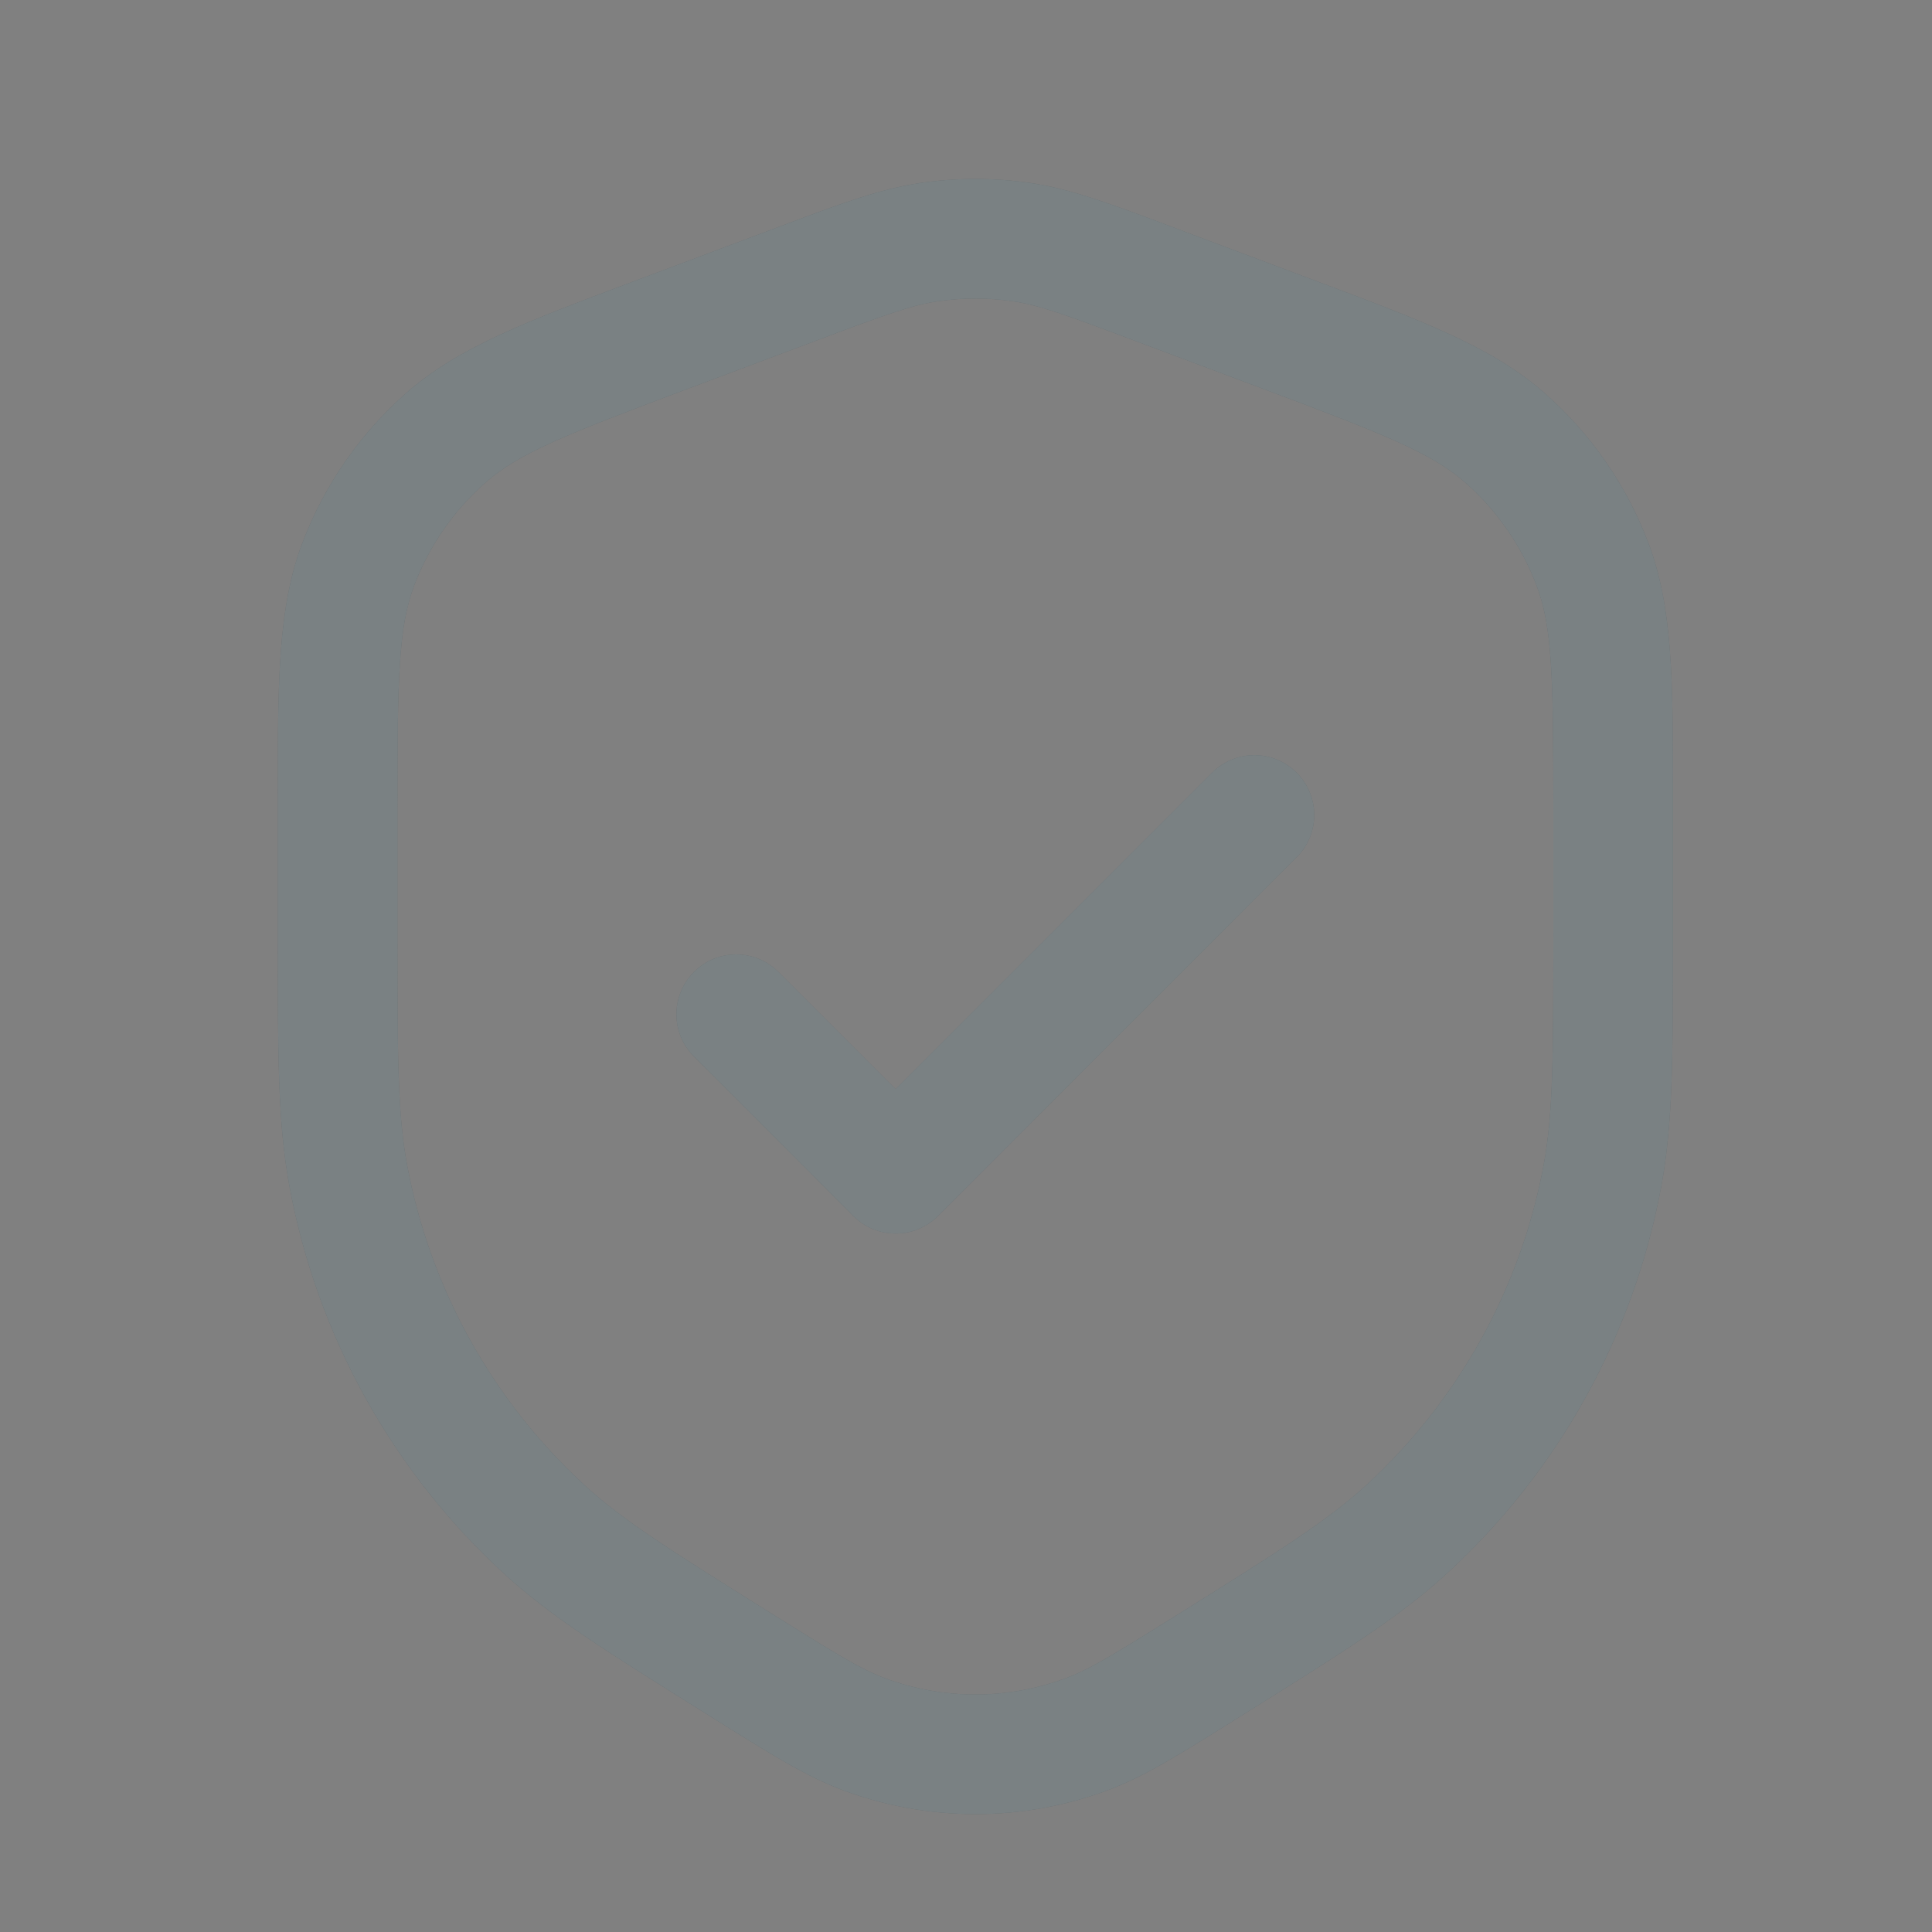 <svg width="20" height="20" viewBox="0 0 20 20" fill="none" xmlns="http://www.w3.org/2000/svg">
<rect x="0" y="0" width="20" height="20" fill="#808080" stroke="none"/>
<g opacity="0.6">
<path d="M9.714 3.118C9.968 3.081 10.226 3.081 10.481 3.118C10.752 3.157 11.023 3.255 11.734 3.522L13.055 4.017C14.338 4.498 14.822 4.69 15.172 4.998C15.498 5.286 15.75 5.65 15.905 6.057C16.071 6.492 16.08 7.013 16.08 8.383V9.648C16.08 10.953 16.078 11.527 15.981 12.053C15.745 13.333 15.097 14.502 14.136 15.381C13.742 15.741 13.257 16.048 12.15 16.74C11.518 17.135 11.275 17.283 11.035 17.372C10.43 17.598 9.764 17.598 9.159 17.372C8.92 17.283 8.677 17.135 8.045 16.74C6.938 16.048 6.452 15.741 6.058 15.381C5.097 14.502 4.45 13.333 4.213 12.053C4.116 11.527 4.114 10.953 4.114 9.648V8.383C4.114 7.013 4.124 6.492 4.289 6.057C4.444 5.65 4.696 5.286 5.023 4.998C5.372 4.69 5.856 4.498 7.14 4.017L8.46 3.522C9.171 3.255 9.442 3.157 9.714 3.118H9.714H9.714ZM10.658 1.893C10.286 1.839 9.908 1.839 9.537 1.893C9.116 1.954 8.714 2.104 8.091 2.338L6.583 2.904C5.465 3.323 4.746 3.592 4.204 4.07C3.727 4.49 3.359 5.021 3.132 5.616C2.875 6.291 2.876 7.059 2.876 8.253L2.876 8.383V9.72C2.876 10.934 2.876 11.627 2.996 12.277C3.281 13.823 4.063 15.233 5.222 16.294C5.71 16.741 6.298 17.108 7.327 17.751L7.448 17.827C8 18.172 8.355 18.393 8.727 18.532C9.61 18.862 10.584 18.862 11.468 18.532C11.84 18.393 12.194 18.172 12.746 17.827L12.867 17.751C13.896 17.108 14.484 16.741 14.972 16.294C16.132 15.233 16.913 13.823 17.198 12.277C17.318 11.627 17.318 10.934 17.318 9.72V8.253C17.319 7.059 17.319 6.291 17.062 5.616C16.836 5.021 16.468 4.49 15.99 4.07C15.448 3.592 14.729 3.323 13.611 2.904L12.104 2.338C11.48 2.104 11.078 1.954 10.658 1.893V1.893L10.658 1.893ZM13.423 8.874C13.665 8.633 13.665 8.241 13.423 7.999C13.181 7.757 12.79 7.757 12.548 7.999L9.272 11.275L8.059 10.062C7.817 9.82 7.425 9.82 7.184 10.062C6.942 10.304 6.942 10.696 7.184 10.937L8.834 12.588C9.076 12.83 9.468 12.83 9.71 12.588L13.423 8.874V8.874Z" fill="#1A2F36"/>
<path d="M9.714 3.118C9.968 3.081 10.226 3.081 10.481 3.118C10.752 3.157 11.023 3.255 11.734 3.522L13.055 4.017C14.338 4.498 14.822 4.69 15.172 4.998C15.498 5.286 15.75 5.65 15.905 6.057C16.071 6.492 16.08 7.013 16.08 8.383V9.648C16.08 10.953 16.078 11.527 15.981 12.053C15.745 13.333 15.097 14.502 14.136 15.381C13.742 15.741 13.257 16.048 12.15 16.74C11.518 17.135 11.275 17.283 11.035 17.372C10.43 17.598 9.764 17.598 9.159 17.372C8.92 17.283 8.677 17.135 8.045 16.74C6.938 16.048 6.452 15.741 6.058 15.381C5.097 14.502 4.45 13.333 4.213 12.053C4.116 11.527 4.114 10.953 4.114 9.648V8.383C4.114 7.013 4.124 6.492 4.289 6.057C4.444 5.65 4.696 5.286 5.023 4.998C5.372 4.69 5.856 4.498 7.14 4.017L8.46 3.522C9.171 3.255 9.442 3.157 9.714 3.118H9.714H9.714ZM10.658 1.893C10.286 1.839 9.908 1.839 9.537 1.893C9.116 1.954 8.714 2.104 8.091 2.338L6.583 2.904C5.465 3.323 4.746 3.592 4.204 4.07C3.727 4.49 3.359 5.021 3.132 5.616C2.875 6.291 2.876 7.059 2.876 8.253L2.876 8.383V9.72C2.876 10.934 2.876 11.627 2.996 12.277C3.281 13.823 4.063 15.233 5.222 16.294C5.71 16.741 6.298 17.108 7.327 17.751L7.448 17.827C8 18.172 8.355 18.393 8.727 18.532C9.61 18.862 10.584 18.862 11.468 18.532C11.84 18.393 12.194 18.172 12.746 17.827L12.867 17.751C13.896 17.108 14.484 16.741 14.972 16.294C16.132 15.233 16.913 13.823 17.198 12.277C17.318 11.627 17.318 10.934 17.318 9.72V8.253C17.319 7.059 17.319 6.291 17.062 5.616C16.836 5.021 16.468 4.49 15.99 4.07C15.448 3.592 14.729 3.323 13.611 2.904L12.104 2.338C11.48 2.104 11.078 1.954 10.658 1.893V1.893L10.658 1.893ZM13.423 8.874C13.665 8.633 13.665 8.241 13.423 7.999C13.181 7.757 12.79 7.757 12.548 7.999L9.272 11.275L8.059 10.062C7.817 9.82 7.425 9.82 7.184 10.062C6.942 10.304 6.942 10.696 7.184 10.937L8.834 12.588C9.076 12.83 9.468 12.83 9.71 12.588L13.423 8.874V8.874Z" fill="white" fill-opacity="0.4"/>
</g>
</svg>
